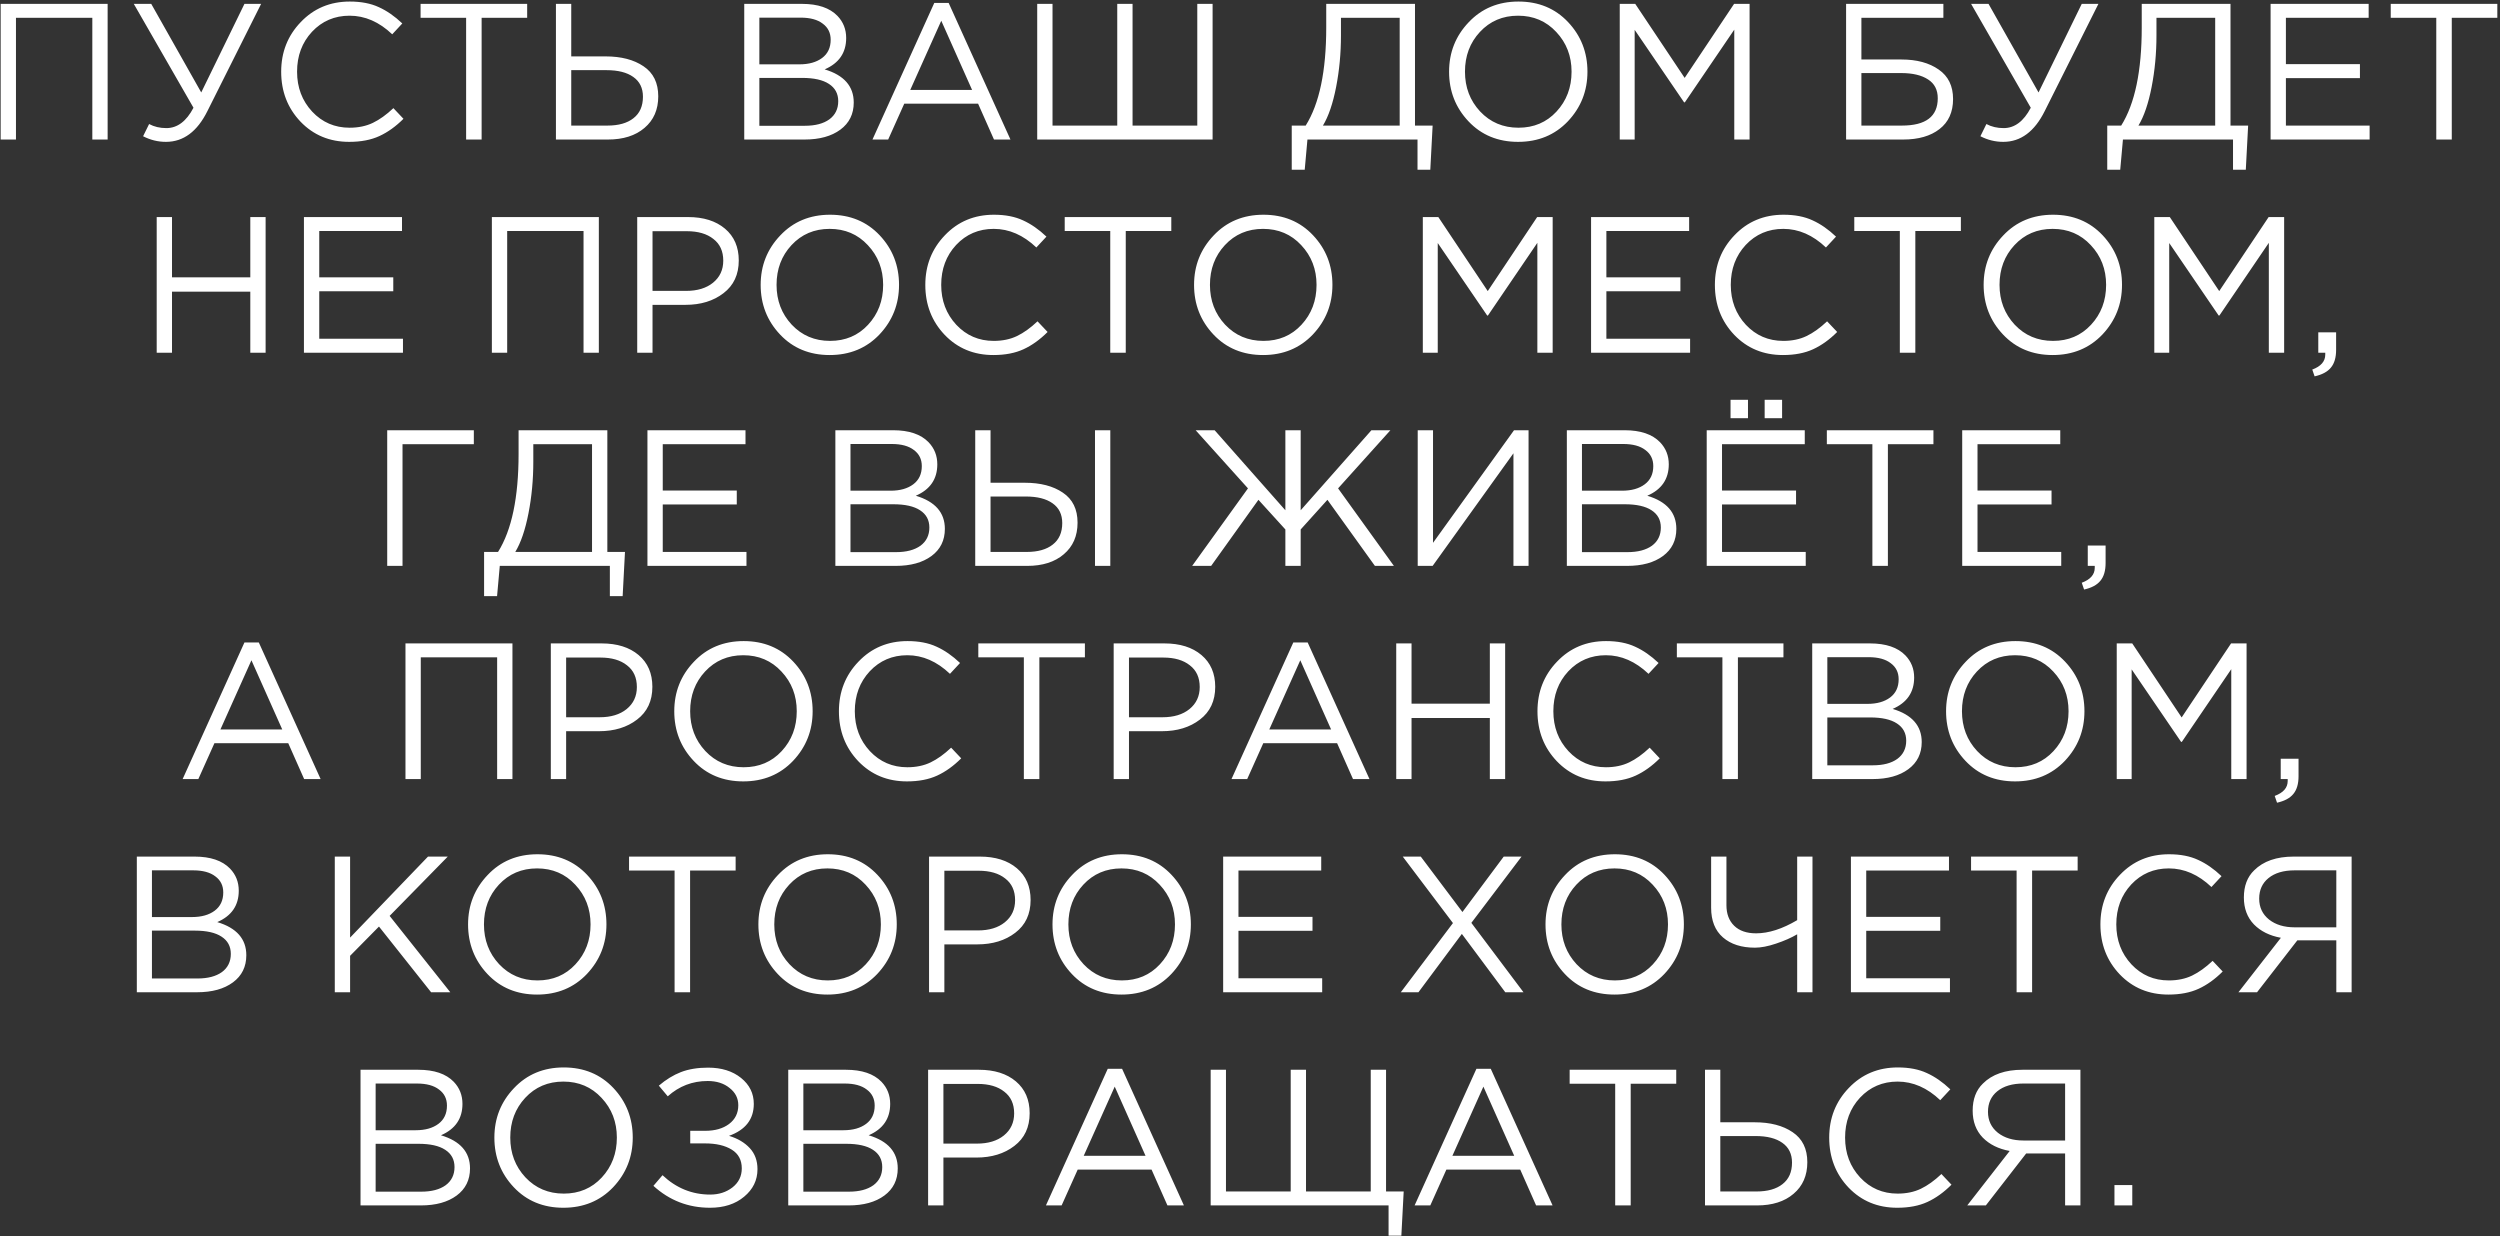 <?xml version="1.0" encoding="UTF-8"?> <svg xmlns="http://www.w3.org/2000/svg" width="645" height="319" viewBox="0 0 645 319" fill="none"><rect x="0" y="0" width="645" height="319" fill="#333333" stroke="none"/><path d="M0.169 36V1H27.769V36H23.819V4.6H4.119V36H0.169ZM42.819 36.6C40.752 36.6 38.785 36.117 36.919 35.15L38.469 32C39.769 32.7 41.252 33.05 42.919 33.05C45.752 33.05 48.085 31.3 49.919 27.8L34.519 1H39.019L51.919 23.85L63.069 1H67.369L53.519 28.65C50.885 33.95 47.319 36.6 42.819 36.6ZM90.094 36.6C85.061 36.6 80.878 34.867 77.544 31.4C74.211 27.9 72.544 23.6 72.544 18.5C72.544 13.467 74.228 9.2 77.594 5.7C80.961 2.167 85.178 0.4 90.245 0.4C93.178 0.4 95.678 0.883 97.745 1.85C99.811 2.783 101.828 4.183 103.795 6.05L101.195 8.85C97.828 5.65 94.161 4.05 90.195 4.05C86.328 4.05 83.094 5.433 80.495 8.2C77.928 10.967 76.644 14.4 76.644 18.5C76.644 22.567 77.945 26 80.544 28.8C83.144 31.567 86.361 32.95 90.195 32.95C92.461 32.95 94.461 32.533 96.195 31.7C97.928 30.867 99.695 29.6 101.495 27.9L104.095 30.65C102.128 32.617 100.061 34.1 97.894 35.1C95.728 36.1 93.128 36.6 90.094 36.6ZM120.259 36V4.6H108.509V1H136.009V4.6H124.259V36H120.259ZM143.43 36V1H147.38V14.55H156.23C160.264 14.55 163.53 15.4 166.03 17.1C168.564 18.8 169.83 21.383 169.83 24.85C169.83 28.283 168.647 31 166.28 33C163.947 35 160.797 36 156.83 36H143.43ZM147.38 32.4H156.73C159.597 32.4 161.83 31.767 163.43 30.5C165.064 29.233 165.88 27.383 165.88 24.95C165.88 22.717 165.047 21.017 163.38 19.85C161.747 18.683 159.447 18.1 156.48 18.1H147.38V32.4ZM192.014 36V1H206.914C211.014 1 214.064 2.033 216.064 4.1C217.564 5.667 218.314 7.567 218.314 9.8C218.314 13.6 216.464 16.3 212.764 17.9C217.764 19.4 220.264 22.25 220.264 26.45C220.264 29.417 219.114 31.75 216.814 33.45C214.514 35.15 211.431 36 207.564 36H192.014ZM195.914 32.45H207.664C210.331 32.45 212.431 31.9 213.964 30.8C215.498 29.667 216.264 28.1 216.264 26.1C216.264 24.167 215.464 22.683 213.864 21.65C212.298 20.617 209.998 20.1 206.964 20.1H195.914V32.45ZM195.914 16.6H206.264C208.698 16.6 210.648 16.05 212.114 14.95C213.581 13.85 214.314 12.283 214.314 10.25C214.314 8.483 213.631 7.1 212.264 6.1C210.931 5.067 209.031 4.55 206.564 4.55H195.914V16.6ZM225.098 36L241.048 0.75H244.748L260.698 36H256.448L252.348 26.75H233.298L229.148 36H225.098ZM234.848 23.2H250.798L242.848 5.35L234.848 23.2ZM267.6 36V1H271.55V32.4H288.25V1H292.2V32.4H308.9V1H312.85V36H267.6ZM333.268 43.8V32.4H336.868C340.401 26.767 342.168 18.333 342.168 7.1V1H365.068V32.4H369.618L369.018 43.8H365.718V36H337.318L336.618 43.8H333.268ZM341.318 32.4H361.118V4.6H345.968V9.15C345.968 13.75 345.551 18.183 344.718 22.45C343.884 26.717 342.751 30.033 341.318 32.4ZM404.513 31.3C401.146 34.833 396.863 36.6 391.663 36.6C386.463 36.6 382.196 34.833 378.863 31.3C375.53 27.767 373.863 23.5 373.863 18.5C373.863 13.533 375.546 9.283 378.913 5.75C382.28 2.183 386.563 0.4 391.763 0.4C396.963 0.4 401.23 2.167 404.563 5.7C407.896 9.233 409.563 13.5 409.563 18.5C409.563 23.467 407.88 27.733 404.513 31.3ZM381.863 28.75C384.496 31.55 387.796 32.95 391.763 32.95C395.73 32.95 398.996 31.567 401.563 28.8C404.163 26 405.463 22.567 405.463 18.5C405.463 14.467 404.146 11.05 401.513 8.25C398.913 5.45 395.63 4.05 391.663 4.05C387.696 4.05 384.413 5.45 381.813 8.25C379.246 11.017 377.963 14.433 377.963 18.5C377.963 22.533 379.263 25.95 381.863 28.75ZM417.893 36V1H421.893L434.643 20.1L447.393 1H451.393V36H447.443V7.65L434.693 26.4H434.493L421.743 7.7V36H417.893ZM476.292 36V1H501.392V4.6H480.242V15.35H490.592C494.525 15.35 497.725 16.217 500.192 17.95C502.658 19.65 503.892 22.183 503.892 25.55C503.892 28.917 502.725 31.5 500.392 33.3C498.092 35.1 494.958 36 490.992 36H476.292ZM480.242 32.4H490.692C496.858 32.4 499.942 30.05 499.942 25.35C499.942 23.183 499.108 21.567 497.442 20.5C495.775 19.4 493.458 18.85 490.492 18.85H480.242V32.4ZM516.842 36.6C514.776 36.6 512.809 36.117 510.942 35.15L512.492 32C513.792 32.7 515.276 33.05 516.942 33.05C519.776 33.05 522.109 31.3 523.942 27.8L508.542 1H513.042L525.942 23.85L537.092 1H541.392L527.542 28.65C524.909 33.95 521.342 36.6 516.842 36.6ZM543.668 43.8V32.4H547.268C550.801 26.767 552.568 18.333 552.568 7.1V1H575.468V32.4H580.018L579.418 43.8H576.118V36H547.718L547.018 43.8H543.668ZM551.718 32.4H571.518V4.6H556.368V9.15C556.368 13.75 555.951 18.183 555.118 22.45C554.285 26.717 553.151 30.033 551.718 32.4ZM585.813 36V1H611.113V4.6H589.763V16.55H608.863V20.15H589.763V32.4H611.363V36H585.813ZM628.559 36V4.6H616.809V1H644.309V4.6H632.559V36H628.559ZM40.428 91V56H44.377V71.55H64.578V56H68.528V91H64.578V75.25H44.377V91H40.428ZM78.416 91V56H103.716V59.6H82.366V71.55H101.466V75.15H82.366V87.4H103.966V91H78.416ZM126.902 91V56H154.502V91H150.552V59.6H130.852V91H126.902ZM164.402 91V56H177.502C181.502 56 184.685 57 187.052 59C189.419 61 190.602 63.733 190.602 67.2C190.602 70.833 189.285 73.65 186.652 75.65C184.052 77.65 180.785 78.65 176.852 78.65H168.352V91H164.402ZM168.352 75.05H177.002C179.902 75.05 182.219 74.35 183.952 72.95C185.719 71.517 186.602 69.617 186.602 67.25C186.602 64.817 185.752 62.95 184.052 61.65C182.385 60.317 180.102 59.65 177.202 59.65H168.352V75.05ZM226.901 86.3C223.534 89.833 219.251 91.6 214.051 91.6C208.851 91.6 204.584 89.833 201.251 86.3C197.917 82.767 196.251 78.5 196.251 73.5C196.251 68.533 197.934 64.283 201.301 60.75C204.667 57.183 208.951 55.4 214.151 55.4C219.351 55.4 223.617 57.167 226.951 60.7C230.284 64.233 231.951 68.5 231.951 73.5C231.951 78.467 230.267 82.733 226.901 86.3ZM204.251 83.75C206.884 86.55 210.184 87.95 214.151 87.95C218.117 87.95 221.384 86.567 223.951 83.8C226.551 81 227.851 77.567 227.851 73.5C227.851 69.467 226.534 66.05 223.901 63.25C221.301 60.45 218.017 59.05 214.051 59.05C210.084 59.05 206.801 60.45 204.201 63.25C201.634 66.017 200.351 69.433 200.351 73.5C200.351 77.533 201.651 80.95 204.251 83.75ZM256.281 91.6C251.248 91.6 247.064 89.867 243.731 86.4C240.398 82.9 238.731 78.6 238.731 73.5C238.731 68.467 240.414 64.2 243.781 60.7C247.148 57.167 251.364 55.4 256.431 55.4C259.364 55.4 261.864 55.883 263.931 56.85C265.998 57.783 268.014 59.183 269.981 61.05L267.381 63.85C264.014 60.65 260.348 59.05 256.381 59.05C252.514 59.05 249.281 60.433 246.681 63.2C244.114 65.967 242.831 69.4 242.831 73.5C242.831 77.567 244.131 81 246.731 83.8C249.331 86.567 252.548 87.95 256.381 87.95C258.648 87.95 260.648 87.533 262.381 86.7C264.114 85.867 265.881 84.6 267.681 82.9L270.281 85.65C268.314 87.617 266.248 89.1 264.081 90.1C261.914 91.1 259.314 91.6 256.281 91.6ZM286.445 91V59.6H274.695V56H302.195V59.6H290.445V91H286.445ZM338.717 86.3C335.35 89.833 331.067 91.6 325.867 91.6C320.667 91.6 316.4 89.833 313.067 86.3C309.734 82.767 308.067 78.5 308.067 73.5C308.067 68.533 309.75 64.283 313.117 60.75C316.484 57.183 320.767 55.4 325.967 55.4C331.167 55.4 335.434 57.167 338.767 60.7C342.1 64.233 343.767 68.5 343.767 73.5C343.767 78.467 342.084 82.733 338.717 86.3ZM316.067 83.75C318.7 86.55 322 87.95 325.967 87.95C329.934 87.95 333.2 86.567 335.767 83.8C338.367 81 339.667 77.567 339.667 73.5C339.667 69.467 338.35 66.05 335.717 63.25C333.117 60.45 329.834 59.05 325.867 59.05C321.9 59.05 318.617 60.45 316.017 63.25C313.45 66.017 312.167 69.433 312.167 73.5C312.167 77.533 313.467 80.95 316.067 83.75ZM367.088 91V56H371.088L383.838 75.1L396.588 56H400.588V91H396.638V62.65L383.888 81.4H383.688L370.938 62.7V91H367.088ZM410.496 91V56H435.796V59.6H414.446V71.55H433.546V75.15H414.446V87.4H436.046V91H410.496ZM459.992 91.6C454.959 91.6 450.775 89.867 447.442 86.4C444.109 82.9 442.442 78.6 442.442 73.5C442.442 68.467 444.125 64.2 447.492 60.7C450.859 57.167 455.075 55.4 460.142 55.4C463.075 55.4 465.575 55.883 467.642 56.85C469.709 57.783 471.725 59.183 473.692 61.05L471.092 63.85C467.725 60.65 464.059 59.05 460.092 59.05C456.225 59.05 452.992 60.433 450.392 63.2C447.825 65.967 446.542 69.4 446.542 73.5C446.542 77.567 447.842 81 450.442 83.8C453.042 86.567 456.259 87.95 460.092 87.95C462.359 87.95 464.359 87.533 466.092 86.7C467.825 85.867 469.592 84.6 471.392 82.9L473.992 85.65C472.025 87.617 469.959 89.1 467.792 90.1C465.625 91.1 463.025 91.6 459.992 91.6ZM490.156 91V59.6H478.406V56H505.906V59.6H494.156V91H490.156ZM542.428 86.3C539.061 89.833 534.778 91.6 529.578 91.6C524.378 91.6 520.111 89.833 516.778 86.3C513.445 82.767 511.778 78.5 511.778 73.5C511.778 68.533 513.461 64.283 516.828 60.75C520.195 57.183 524.478 55.4 529.678 55.4C534.878 55.4 539.145 57.167 542.478 60.7C545.811 64.233 547.478 68.5 547.478 73.5C547.478 78.467 545.795 82.733 542.428 86.3ZM519.778 83.75C522.411 86.55 525.711 87.95 529.678 87.95C533.645 87.95 536.911 86.567 539.478 83.8C542.078 81 543.378 77.567 543.378 73.5C543.378 69.467 542.061 66.05 539.428 63.25C536.828 60.45 533.545 59.05 529.578 59.05C525.611 59.05 522.328 60.45 519.728 63.25C517.161 66.017 515.878 69.433 515.878 73.5C515.878 77.533 517.178 80.95 519.778 83.75ZM555.808 91V56H559.808L572.558 75.1L585.308 56H589.308V91H585.358V62.65L572.608 81.4H572.408L559.658 62.7V91H555.808ZM597.167 97.1L596.567 95.35C598.8 94.517 599.917 93.233 599.917 91.5V91H598.117V85.75H602.717V90.25C602.717 92.25 602.267 93.783 601.367 94.85C600.5 95.917 599.1 96.667 597.167 97.1ZM99.9 146V111H122.25V114.6H103.85V146H99.9ZM124.894 153.8V142.4H128.494C132.027 136.767 133.794 128.333 133.794 117.1V111H156.694V142.4H161.244L160.644 153.8H157.344V146H128.944L128.244 153.8H124.894ZM132.944 142.4H152.744V114.6H137.594V119.15C137.594 123.75 137.177 128.183 136.344 132.45C135.51 136.717 134.377 140.033 132.944 142.4ZM167.039 146V111H192.339V114.6H170.989V126.55H190.089V130.15H170.989V142.4H192.589V146H167.039ZM215.525 146V111H230.425C234.525 111 237.575 112.033 239.575 114.1C241.075 115.667 241.825 117.567 241.825 119.8C241.825 123.6 239.975 126.3 236.275 127.9C241.275 129.4 243.775 132.25 243.775 136.45C243.775 139.417 242.625 141.75 240.325 143.45C238.025 145.15 234.942 146 231.075 146H215.525ZM219.425 142.45H231.175C233.842 142.45 235.942 141.9 237.475 140.8C239.009 139.667 239.775 138.1 239.775 136.1C239.775 134.167 238.975 132.683 237.375 131.65C235.809 130.617 233.509 130.1 230.475 130.1H219.425V142.45ZM219.425 126.6H229.775C232.209 126.6 234.159 126.05 235.625 124.95C237.092 123.85 237.825 122.283 237.825 120.25C237.825 118.483 237.142 117.1 235.775 116.1C234.442 115.067 232.542 114.55 230.075 114.55H219.425V126.6ZM251.609 146V111H255.559V124.55H264.409C268.443 124.55 271.709 125.4 274.209 127.1C276.743 128.8 278.009 131.383 278.009 134.85C278.009 138.283 276.826 141 274.459 143C272.126 145 268.976 146 265.009 146H251.609ZM255.559 142.4H264.909C267.776 142.4 270.009 141.767 271.609 140.5C273.243 139.233 274.059 137.383 274.059 134.95C274.059 132.717 273.226 131.017 271.559 129.85C269.926 128.683 267.626 128.1 264.659 128.1H255.559V142.4ZM282.509 146V111H286.459V146H282.509ZM307.576 146L321.976 126L308.476 111H313.376L331.626 131.65V111H335.576V131.65L353.826 111H358.726L345.226 126L359.626 146H354.726L342.476 128.95L335.576 136.6V146H331.626V136.6L324.676 128.95L312.476 146H307.576ZM365.769 146V111H369.719V140.05L390.619 111H394.369V146H390.469V116.95L369.619 146H365.769ZM404.246 146V111H419.146C423.246 111 426.296 112.033 428.296 114.1C429.796 115.667 430.546 117.567 430.546 119.8C430.546 123.6 428.696 126.3 424.996 127.9C429.996 129.4 432.496 132.25 432.496 136.45C432.496 139.417 431.346 141.75 429.046 143.45C426.746 145.15 423.663 146 419.796 146H404.246ZM408.146 142.45H419.896C422.563 142.45 424.663 141.9 426.196 140.8C427.729 139.667 428.496 138.1 428.496 136.1C428.496 134.167 427.696 132.683 426.096 131.65C424.529 130.617 422.229 130.1 419.196 130.1H408.146V142.45ZM408.146 126.6H418.496C420.929 126.6 422.879 126.05 424.346 124.95C425.813 123.85 426.546 122.283 426.546 120.25C426.546 118.483 425.863 117.1 424.496 116.1C423.163 115.067 421.263 114.55 418.796 114.55H408.146V126.6ZM440.33 146V111H465.63V114.6H444.28V126.55H463.38V130.15H444.28V142.4H465.88V146H440.33ZM446.48 107.9V103.15H450.98V107.9H446.48ZM455.28 107.9V103.15H459.78V107.9H455.28ZM483.076 146V114.6H471.326V111H498.826V114.6H487.076V146H483.076ZM506.248 146V111H531.548V114.6H510.198V126.55H529.298V130.15H510.198V142.4H531.798V146H506.248ZM537.694 152.1L537.094 150.35C539.327 149.517 540.444 148.233 540.444 146.5V146H538.644V140.75H543.244V145.25C543.244 147.25 542.794 148.783 541.894 149.85C541.027 150.917 539.627 151.667 537.694 152.1ZM47.12 201L63.07 165.75H66.77L82.72 201H78.47L74.37 191.75H55.32L51.17 201H47.12ZM56.87 188.2H72.82L64.87 170.35L56.87 188.2ZM104.612 201V166H132.212V201H128.262V169.6H108.562V201H104.612ZM142.112 201V166H155.212C159.212 166 162.395 167 164.762 169C167.129 171 168.312 173.733 168.312 177.2C168.312 180.833 166.995 183.65 164.362 185.65C161.762 187.65 158.495 188.65 154.562 188.65H146.062V201H142.112ZM146.062 185.05H154.712C157.612 185.05 159.929 184.35 161.662 182.95C163.429 181.517 164.312 179.617 164.312 177.25C164.312 174.817 163.462 172.95 161.762 171.65C160.095 170.317 157.812 169.65 154.912 169.65H146.062V185.05ZM204.611 196.3C201.244 199.833 196.961 201.6 191.761 201.6C186.561 201.6 182.294 199.833 178.961 196.3C175.627 192.767 173.961 188.5 173.961 183.5C173.961 178.533 175.644 174.283 179.011 170.75C182.377 167.183 186.661 165.4 191.861 165.4C197.061 165.4 201.327 167.167 204.661 170.7C207.994 174.233 209.661 178.5 209.661 183.5C209.661 188.467 207.977 192.733 204.611 196.3ZM181.961 193.75C184.594 196.55 187.894 197.95 191.861 197.95C195.827 197.95 199.094 196.567 201.661 193.8C204.261 191 205.561 187.567 205.561 183.5C205.561 179.467 204.244 176.05 201.611 173.25C199.011 170.45 195.727 169.05 191.761 169.05C187.794 169.05 184.511 170.45 181.911 173.25C179.344 176.017 178.061 179.433 178.061 183.5C178.061 187.533 179.361 190.95 181.961 193.75ZM233.991 201.6C228.958 201.6 224.774 199.867 221.441 196.4C218.108 192.9 216.441 188.6 216.441 183.5C216.441 178.467 218.124 174.2 221.491 170.7C224.858 167.167 229.074 165.4 234.141 165.4C237.074 165.4 239.574 165.883 241.641 166.85C243.708 167.783 245.724 169.183 247.691 171.05L245.091 173.85C241.724 170.65 238.058 169.05 234.091 169.05C230.224 169.05 226.991 170.433 224.391 173.2C221.824 175.967 220.541 179.4 220.541 183.5C220.541 187.567 221.841 191 224.441 193.8C227.041 196.567 230.258 197.95 234.091 197.95C236.358 197.95 238.358 197.533 240.091 196.7C241.824 195.867 243.591 194.6 245.391 192.9L247.991 195.65C246.024 197.617 243.958 199.1 241.791 200.1C239.624 201.1 237.024 201.6 233.991 201.6ZM264.155 201V169.6H252.405V166H279.905V169.6H268.155V201H264.155ZM287.327 201V166H300.427C304.427 166 307.61 167 309.977 169C312.344 171 313.527 173.733 313.527 177.2C313.527 180.833 312.21 183.65 309.577 185.65C306.977 187.65 303.71 188.65 299.777 188.65H291.277V201H287.327ZM291.277 185.05H299.927C302.827 185.05 305.144 184.35 306.877 182.95C308.644 181.517 309.527 179.617 309.527 177.25C309.527 174.817 308.677 172.95 306.977 171.65C305.31 170.317 303.027 169.65 300.127 169.65H291.277V185.05ZM317.725 201L333.675 165.75H337.375L353.325 201H349.075L344.975 191.75H325.925L321.775 201H317.725ZM327.475 188.2H343.425L335.475 170.35L327.475 188.2ZM360.227 201V166H364.177V181.55H384.377V166H388.327V201H384.377V185.25H364.177V201H360.227ZM414.216 201.6C409.182 201.6 404.999 199.867 401.666 196.4C398.332 192.9 396.666 188.6 396.666 183.5C396.666 178.467 398.349 174.2 401.716 170.7C405.082 167.167 409.299 165.4 414.366 165.4C417.299 165.4 419.799 165.883 421.866 166.85C423.932 167.783 425.949 169.183 427.916 171.05L425.316 173.85C421.949 170.65 418.282 169.05 414.316 169.05C410.449 169.05 407.216 170.433 404.616 173.2C402.049 175.967 400.766 179.4 400.766 183.5C400.766 187.567 402.066 191 404.666 193.8C407.266 196.567 410.482 197.95 414.316 197.95C416.582 197.95 418.582 197.533 420.316 196.7C422.049 195.867 423.816 194.6 425.616 192.9L428.216 195.65C426.249 197.617 424.182 199.1 422.016 200.1C419.849 201.1 417.249 201.6 414.216 201.6ZM444.38 201V169.6H432.63V166H460.13V169.6H448.38V201H444.38ZM467.552 201V166H482.452C486.552 166 489.602 167.033 491.602 169.1C493.102 170.667 493.852 172.567 493.852 174.8C493.852 178.6 492.002 181.3 488.302 182.9C493.302 184.4 495.802 187.25 495.802 191.45C495.802 194.417 494.652 196.75 492.352 198.45C490.052 200.15 486.968 201 483.102 201H467.552ZM471.452 197.45H483.202C485.868 197.45 487.968 196.9 489.502 195.8C491.035 194.667 491.802 193.1 491.802 191.1C491.802 189.167 491.002 187.683 489.402 186.65C487.835 185.617 485.535 185.1 482.502 185.1H471.452V197.45ZM471.452 181.6H481.802C484.235 181.6 486.185 181.05 487.652 179.95C489.118 178.85 489.852 177.283 489.852 175.25C489.852 173.483 489.168 172.1 487.802 171.1C486.468 170.067 484.568 169.55 482.102 169.55H471.452V181.6ZM532.736 196.3C529.369 199.833 525.086 201.6 519.886 201.6C514.686 201.6 510.419 199.833 507.086 196.3C503.752 192.767 502.086 188.5 502.086 183.5C502.086 178.533 503.769 174.283 507.136 170.75C510.502 167.183 514.786 165.4 519.986 165.4C525.186 165.4 529.452 167.167 532.786 170.7C536.119 174.233 537.786 178.5 537.786 183.5C537.786 188.467 536.102 192.733 532.736 196.3ZM510.086 193.75C512.719 196.55 516.019 197.95 519.986 197.95C523.952 197.95 527.219 196.567 529.786 193.8C532.386 191 533.686 187.567 533.686 183.5C533.686 179.467 532.369 176.05 529.736 173.25C527.136 170.45 523.852 169.05 519.886 169.05C515.919 169.05 512.636 170.45 510.036 173.25C507.469 176.017 506.186 179.433 506.186 183.5C506.186 187.533 507.486 190.95 510.086 193.75ZM546.116 201V166H550.116L562.866 185.1L575.616 166H579.616V201H575.666V172.65L562.916 191.4H562.716L549.966 172.7V201H546.116ZM587.474 207.1L586.874 205.35C589.108 204.517 590.224 203.233 590.224 201.5V201H588.424V195.75H593.024V200.25C593.024 202.25 592.574 203.783 591.674 204.85C590.808 205.917 589.408 206.667 587.474 207.1ZM35.301 256V221H50.201C54.301 221 57.351 222.033 59.351 224.1C60.851 225.667 61.601 227.567 61.601 229.8C61.601 233.6 59.751 236.3 56.051 237.9C61.051 239.4 63.551 242.25 63.551 246.45C63.551 249.417 62.401 251.75 60.101 253.45C57.801 255.15 54.717 256 50.851 256H35.301ZM39.201 252.45H50.951C53.617 252.45 55.717 251.9 57.251 250.8C58.784 249.667 59.551 248.1 59.551 246.1C59.551 244.167 58.751 242.683 57.151 241.65C55.584 240.617 53.284 240.1 50.251 240.1H39.201V252.45ZM39.201 236.6H49.551C51.984 236.6 53.934 236.05 55.401 234.95C56.867 233.85 57.601 232.283 57.601 230.25C57.601 228.483 56.917 227.1 55.551 226.1C54.217 225.067 52.317 224.55 49.851 224.55H39.201V236.6ZM86.375 256V221H90.325V241.9L110.425 221H115.525L100.525 236.3L116.175 256H111.225L97.775 239.05L90.325 246.6V256H86.375ZM151.412 251.3C148.046 254.833 143.762 256.6 138.562 256.6C133.362 256.6 129.096 254.833 125.762 251.3C122.429 247.767 120.762 243.5 120.762 238.5C120.762 233.533 122.446 229.283 125.812 225.75C129.179 222.183 133.462 220.4 138.662 220.4C143.862 220.4 148.129 222.167 151.462 225.7C154.796 229.233 156.462 233.5 156.462 238.5C156.462 243.467 154.779 247.733 151.412 251.3ZM128.762 248.75C131.396 251.55 134.696 252.95 138.662 252.95C142.629 252.95 145.896 251.567 148.462 248.8C151.062 246 152.362 242.567 152.362 238.5C152.362 234.467 151.046 231.05 148.412 228.25C145.812 225.45 142.529 224.05 138.562 224.05C134.596 224.05 131.312 225.45 128.712 228.25C126.146 231.017 124.862 234.433 124.862 238.5C124.862 242.533 126.162 245.95 128.762 248.75ZM174.043 256V224.6H162.293V221H189.793V224.6H178.043V256H174.043ZM226.315 251.3C222.948 254.833 218.665 256.6 213.465 256.6C208.265 256.6 203.998 254.833 200.665 251.3C197.331 247.767 195.665 243.5 195.665 238.5C195.665 233.533 197.348 229.283 200.715 225.75C204.081 222.183 208.365 220.4 213.565 220.4C218.765 220.4 223.031 222.167 226.365 225.7C229.698 229.233 231.365 233.5 231.365 238.5C231.365 243.467 229.681 247.733 226.315 251.3ZM203.665 248.75C206.298 251.55 209.598 252.95 213.565 252.95C217.531 252.95 220.798 251.567 223.365 248.8C225.965 246 227.265 242.567 227.265 238.5C227.265 234.467 225.948 231.05 223.315 228.25C220.715 225.45 217.431 224.05 213.465 224.05C209.498 224.05 206.215 225.45 203.615 228.25C201.048 231.017 199.765 234.433 199.765 238.5C199.765 242.533 201.065 245.95 203.665 248.75ZM239.695 256V221H252.795C256.795 221 259.978 222 262.345 224C264.712 226 265.895 228.733 265.895 232.2C265.895 235.833 264.578 238.65 261.945 240.65C259.345 242.65 256.078 243.65 252.145 243.65H243.645V256H239.695ZM243.645 240.05H252.295C255.195 240.05 257.512 239.35 259.245 237.95C261.012 236.517 261.895 234.617 261.895 232.25C261.895 229.817 261.045 227.95 259.345 226.65C257.678 225.317 255.395 224.65 252.495 224.65H243.645V240.05ZM302.194 251.3C298.827 254.833 294.544 256.6 289.344 256.6C284.144 256.6 279.877 254.833 276.544 251.3C273.21 247.767 271.544 243.5 271.544 238.5C271.544 233.533 273.227 229.283 276.594 225.75C279.96 222.183 284.244 220.4 289.444 220.4C294.644 220.4 298.91 222.167 302.244 225.7C305.577 229.233 307.244 233.5 307.244 238.5C307.244 243.467 305.56 247.733 302.194 251.3ZM279.544 248.75C282.177 251.55 285.477 252.95 289.444 252.95C293.41 252.95 296.677 251.567 299.244 248.8C301.844 246 303.144 242.567 303.144 238.5C303.144 234.467 301.827 231.05 299.194 228.25C296.594 225.45 293.31 224.05 289.344 224.05C285.377 224.05 282.094 225.45 279.494 228.25C276.927 231.017 275.644 234.433 275.644 238.5C275.644 242.533 276.944 245.95 279.544 248.75ZM315.574 256V221H340.874V224.6H319.524V236.55H338.624V240.15H319.524V252.4H341.124V256H315.574ZM361.41 256L374.86 238.15L361.91 221H366.56L377.31 235.3L387.96 221H392.56L379.61 238.1L393.06 256H388.36L377.16 240.95L365.96 256H361.41ZM429.391 251.3C426.024 254.833 421.741 256.6 416.541 256.6C411.341 256.6 407.074 254.833 403.741 251.3C400.407 247.767 398.741 243.5 398.741 238.5C398.741 233.533 400.424 229.283 403.791 225.75C407.157 222.183 411.441 220.4 416.641 220.4C421.841 220.4 426.107 222.167 429.441 225.7C432.774 229.233 434.441 233.5 434.441 238.5C434.441 243.467 432.757 247.733 429.391 251.3ZM406.741 248.75C409.374 251.55 412.674 252.95 416.641 252.95C420.607 252.95 423.874 251.567 426.441 248.8C429.041 246 430.341 242.567 430.341 238.5C430.341 234.467 429.024 231.05 426.391 228.25C423.791 225.45 420.507 224.05 416.541 224.05C412.574 224.05 409.291 225.45 406.691 228.25C404.124 231.017 402.841 234.433 402.841 238.5C402.841 242.533 404.141 245.95 406.741 248.75ZM463.671 256V241.05C462.138 241.95 460.321 242.75 458.221 243.45C456.155 244.15 454.338 244.5 452.771 244.5C449.305 244.5 446.555 243.617 444.521 241.85C442.488 240.083 441.471 237.533 441.471 234.2V221H445.421V233.55C445.421 235.783 446.088 237.55 447.421 238.85C448.755 240.15 450.638 240.8 453.071 240.8C456.305 240.8 459.838 239.667 463.671 237.4V221H467.621V256H463.671ZM477.537 256V221H502.837V224.6H481.487V236.55H500.587V240.15H481.487V252.4H503.087V256H477.537ZM520.283 256V224.6H508.533V221H536.033V224.6H524.283V256H520.283ZM559.455 256.6C554.422 256.6 550.238 254.867 546.905 251.4C543.572 247.9 541.905 243.6 541.905 238.5C541.905 233.467 543.588 229.2 546.955 225.7C550.322 222.167 554.538 220.4 559.605 220.4C562.538 220.4 565.038 220.883 567.105 221.85C569.172 222.783 571.188 224.183 573.155 226.05L570.555 228.85C567.188 225.65 563.522 224.05 559.555 224.05C555.688 224.05 552.455 225.433 549.855 228.2C547.288 230.967 546.005 234.4 546.005 238.5C546.005 242.567 547.305 246 549.905 248.8C552.505 251.567 555.722 252.95 559.555 252.95C561.822 252.95 563.822 252.533 565.555 251.7C567.288 250.867 569.055 249.6 570.855 247.9L573.455 250.65C571.488 252.617 569.422 254.1 567.255 255.1C565.088 256.1 562.488 256.6 559.455 256.6ZM577.519 256L588.469 241.95C585.569 241.417 583.252 240.267 581.519 238.5C579.786 236.7 578.919 234.383 578.919 231.55C578.919 228.583 579.802 226.25 581.569 224.55C583.936 222.183 587.336 221 591.769 221H606.719V256H602.769V242.6H592.719L582.319 256H577.519ZM592.019 239.25H602.769V224.55H592.019C589.152 224.55 586.902 225.217 585.269 226.55C583.669 227.85 582.869 229.617 582.869 231.85C582.869 234.083 583.719 235.883 585.419 237.25C587.119 238.583 589.319 239.25 592.019 239.25ZM93.015 311V276H107.915C112.015 276 115.065 277.033 117.065 279.1C118.565 280.667 119.315 282.567 119.315 284.8C119.315 288.6 117.465 291.3 113.765 292.9C118.765 294.4 121.265 297.25 121.265 301.45C121.265 304.417 120.115 306.75 117.815 308.45C115.515 310.15 112.432 311 108.565 311H93.015ZM96.915 307.45H108.665C111.332 307.45 113.432 306.9 114.965 305.8C116.499 304.667 117.265 303.1 117.265 301.1C117.265 299.167 116.465 297.683 114.865 296.65C113.299 295.617 110.999 295.1 107.965 295.1H96.915V307.45ZM96.915 291.6H107.265C109.699 291.6 111.649 291.05 113.115 289.95C114.582 288.85 115.315 287.283 115.315 285.25C115.315 283.483 114.632 282.1 113.265 281.1C111.932 280.067 110.032 279.55 107.565 279.55H96.915V291.6ZM158.199 306.3C154.833 309.833 150.549 311.6 145.349 311.6C140.149 311.6 135.883 309.833 132.549 306.3C129.216 302.767 127.549 298.5 127.549 293.5C127.549 288.533 129.233 284.283 132.599 280.75C135.966 277.183 140.249 275.4 145.449 275.4C150.649 275.4 154.916 277.167 158.249 280.7C161.583 284.233 163.249 288.5 163.249 293.5C163.249 298.467 161.566 302.733 158.199 306.3ZM135.549 303.75C138.183 306.55 141.483 307.95 145.449 307.95C149.416 307.95 152.683 306.567 155.249 303.8C157.849 301 159.149 297.567 159.149 293.5C159.149 289.467 157.833 286.05 155.199 283.25C152.599 280.45 149.316 279.05 145.349 279.05C141.383 279.05 138.099 280.45 135.499 283.25C132.933 286.017 131.649 289.433 131.649 293.5C131.649 297.533 132.949 300.95 135.549 303.75ZM183.18 311.6C177.58 311.6 172.713 309.717 168.58 305.95L170.93 303.2C174.463 306.533 178.563 308.2 183.23 308.2C185.463 308.2 187.38 307.583 188.98 306.35C190.58 305.083 191.38 303.45 191.38 301.45C191.38 299.283 190.513 297.667 188.78 296.6C187.047 295.533 184.763 295 181.93 295H178.08V291.75H181.93C184.463 291.75 186.513 291.167 188.08 290C189.68 288.8 190.48 287.183 190.48 285.15C190.48 283.35 189.73 281.867 188.23 280.7C186.763 279.5 184.88 278.9 182.58 278.9C178.647 278.9 175.213 280.217 172.28 282.85L169.98 280.1C171.813 278.533 173.713 277.367 175.68 276.6C177.68 275.833 180.013 275.45 182.68 275.45C186.147 275.45 188.98 276.333 191.18 278.1C193.38 279.867 194.48 282.1 194.48 284.8C194.48 288.767 192.347 291.517 188.08 293.05C190.313 293.717 192.097 294.767 193.43 296.2C194.763 297.633 195.43 299.45 195.43 301.65C195.43 304.483 194.28 306.85 191.98 308.75C189.713 310.65 186.78 311.6 183.18 311.6ZM203.367 311V276H218.267C222.367 276 225.417 277.033 227.417 279.1C228.917 280.667 229.667 282.567 229.667 284.8C229.667 288.6 227.817 291.3 224.117 292.9C229.117 294.4 231.617 297.25 231.617 301.45C231.617 304.417 230.467 306.75 228.167 308.45C225.867 310.15 222.784 311 218.917 311H203.367ZM207.267 307.45H219.017C221.684 307.45 223.784 306.9 225.317 305.8C226.85 304.667 227.617 303.1 227.617 301.1C227.617 299.167 226.817 297.683 225.217 296.65C223.65 295.617 221.35 295.1 218.317 295.1H207.267V307.45ZM207.267 291.6H217.617C220.05 291.6 222 291.05 223.467 289.95C224.934 288.85 225.667 287.283 225.667 285.25C225.667 283.483 224.984 282.1 223.617 281.1C222.284 280.067 220.384 279.55 217.917 279.55H207.267V291.6ZM239.451 311V276H252.551C256.551 276 259.734 277 262.101 279C264.468 281 265.651 283.733 265.651 287.2C265.651 290.833 264.334 293.65 261.701 295.65C259.101 297.65 255.834 298.65 251.901 298.65H243.401V311H239.451ZM243.401 295.05H252.051C254.951 295.05 257.268 294.35 259.001 292.95C260.768 291.517 261.651 289.617 261.651 287.25C261.651 284.817 260.801 282.95 259.101 281.65C257.434 280.317 255.151 279.65 252.251 279.65H243.401V295.05ZM269.849 311L285.799 275.75H289.499L305.449 311H301.199L297.099 301.75H278.049L273.899 311H269.849ZM279.599 298.2H295.549L287.599 280.35L279.599 298.2ZM358.251 318.8V311H312.351V276H316.301V307.4H333.001V276H336.951V307.4H353.651V276H357.601V307.4H362.151L361.551 318.8H358.251ZM364.967 311L380.917 275.75H384.617L400.567 311H396.317L392.217 301.75H373.167L369.017 311H364.967ZM374.717 298.2H390.667L382.717 280.35L374.717 298.2ZM416.719 311V279.6H404.969V276H432.469V279.6H420.719V311H416.719ZM439.89 311V276H443.84V289.55H452.69C456.724 289.55 459.99 290.4 462.49 292.1C465.024 293.8 466.29 296.383 466.29 299.85C466.29 303.283 465.107 306 462.74 308C460.407 310 457.257 311 453.29 311H439.89ZM443.84 307.4H453.19C456.057 307.4 458.29 306.767 459.89 305.5C461.524 304.233 462.34 302.383 462.34 299.95C462.34 297.717 461.507 296.017 459.84 294.85C458.207 293.683 455.907 293.1 452.94 293.1H443.84V307.4ZM489.484 311.6C484.451 311.6 480.268 309.867 476.934 306.4C473.601 302.9 471.934 298.6 471.934 293.5C471.934 288.467 473.618 284.2 476.984 280.7C480.351 277.167 484.568 275.4 489.634 275.4C492.568 275.4 495.068 275.883 497.134 276.85C499.201 277.783 501.218 279.183 503.184 281.05L500.584 283.85C497.218 280.65 493.551 279.05 489.584 279.05C485.718 279.05 482.484 280.433 479.884 283.2C477.318 285.967 476.034 289.4 476.034 293.5C476.034 297.567 477.334 301 479.934 303.8C482.534 306.567 485.751 307.95 489.584 307.95C491.851 307.95 493.851 307.533 495.584 306.7C497.318 305.867 499.084 304.6 500.884 302.9L503.484 305.65C501.518 307.617 499.451 309.1 497.284 310.1C495.118 311.1 492.518 311.6 489.484 311.6ZM507.548 311L518.498 296.95C515.598 296.417 513.282 295.267 511.548 293.5C509.815 291.7 508.948 289.383 508.948 286.55C508.948 283.583 509.832 281.25 511.598 279.55C513.965 277.183 517.365 276 521.798 276H536.748V311H532.798V297.6H522.748L512.348 311H507.548ZM522.048 294.25H532.798V279.55H522.048C519.182 279.55 516.932 280.217 515.298 281.55C513.698 282.85 512.898 284.617 512.898 286.85C512.898 289.083 513.748 290.883 515.448 292.25C517.148 293.583 519.348 294.25 522.048 294.25ZM545.529 311V305.75H550.129V311H545.529Z" fill="white"></path></svg> 